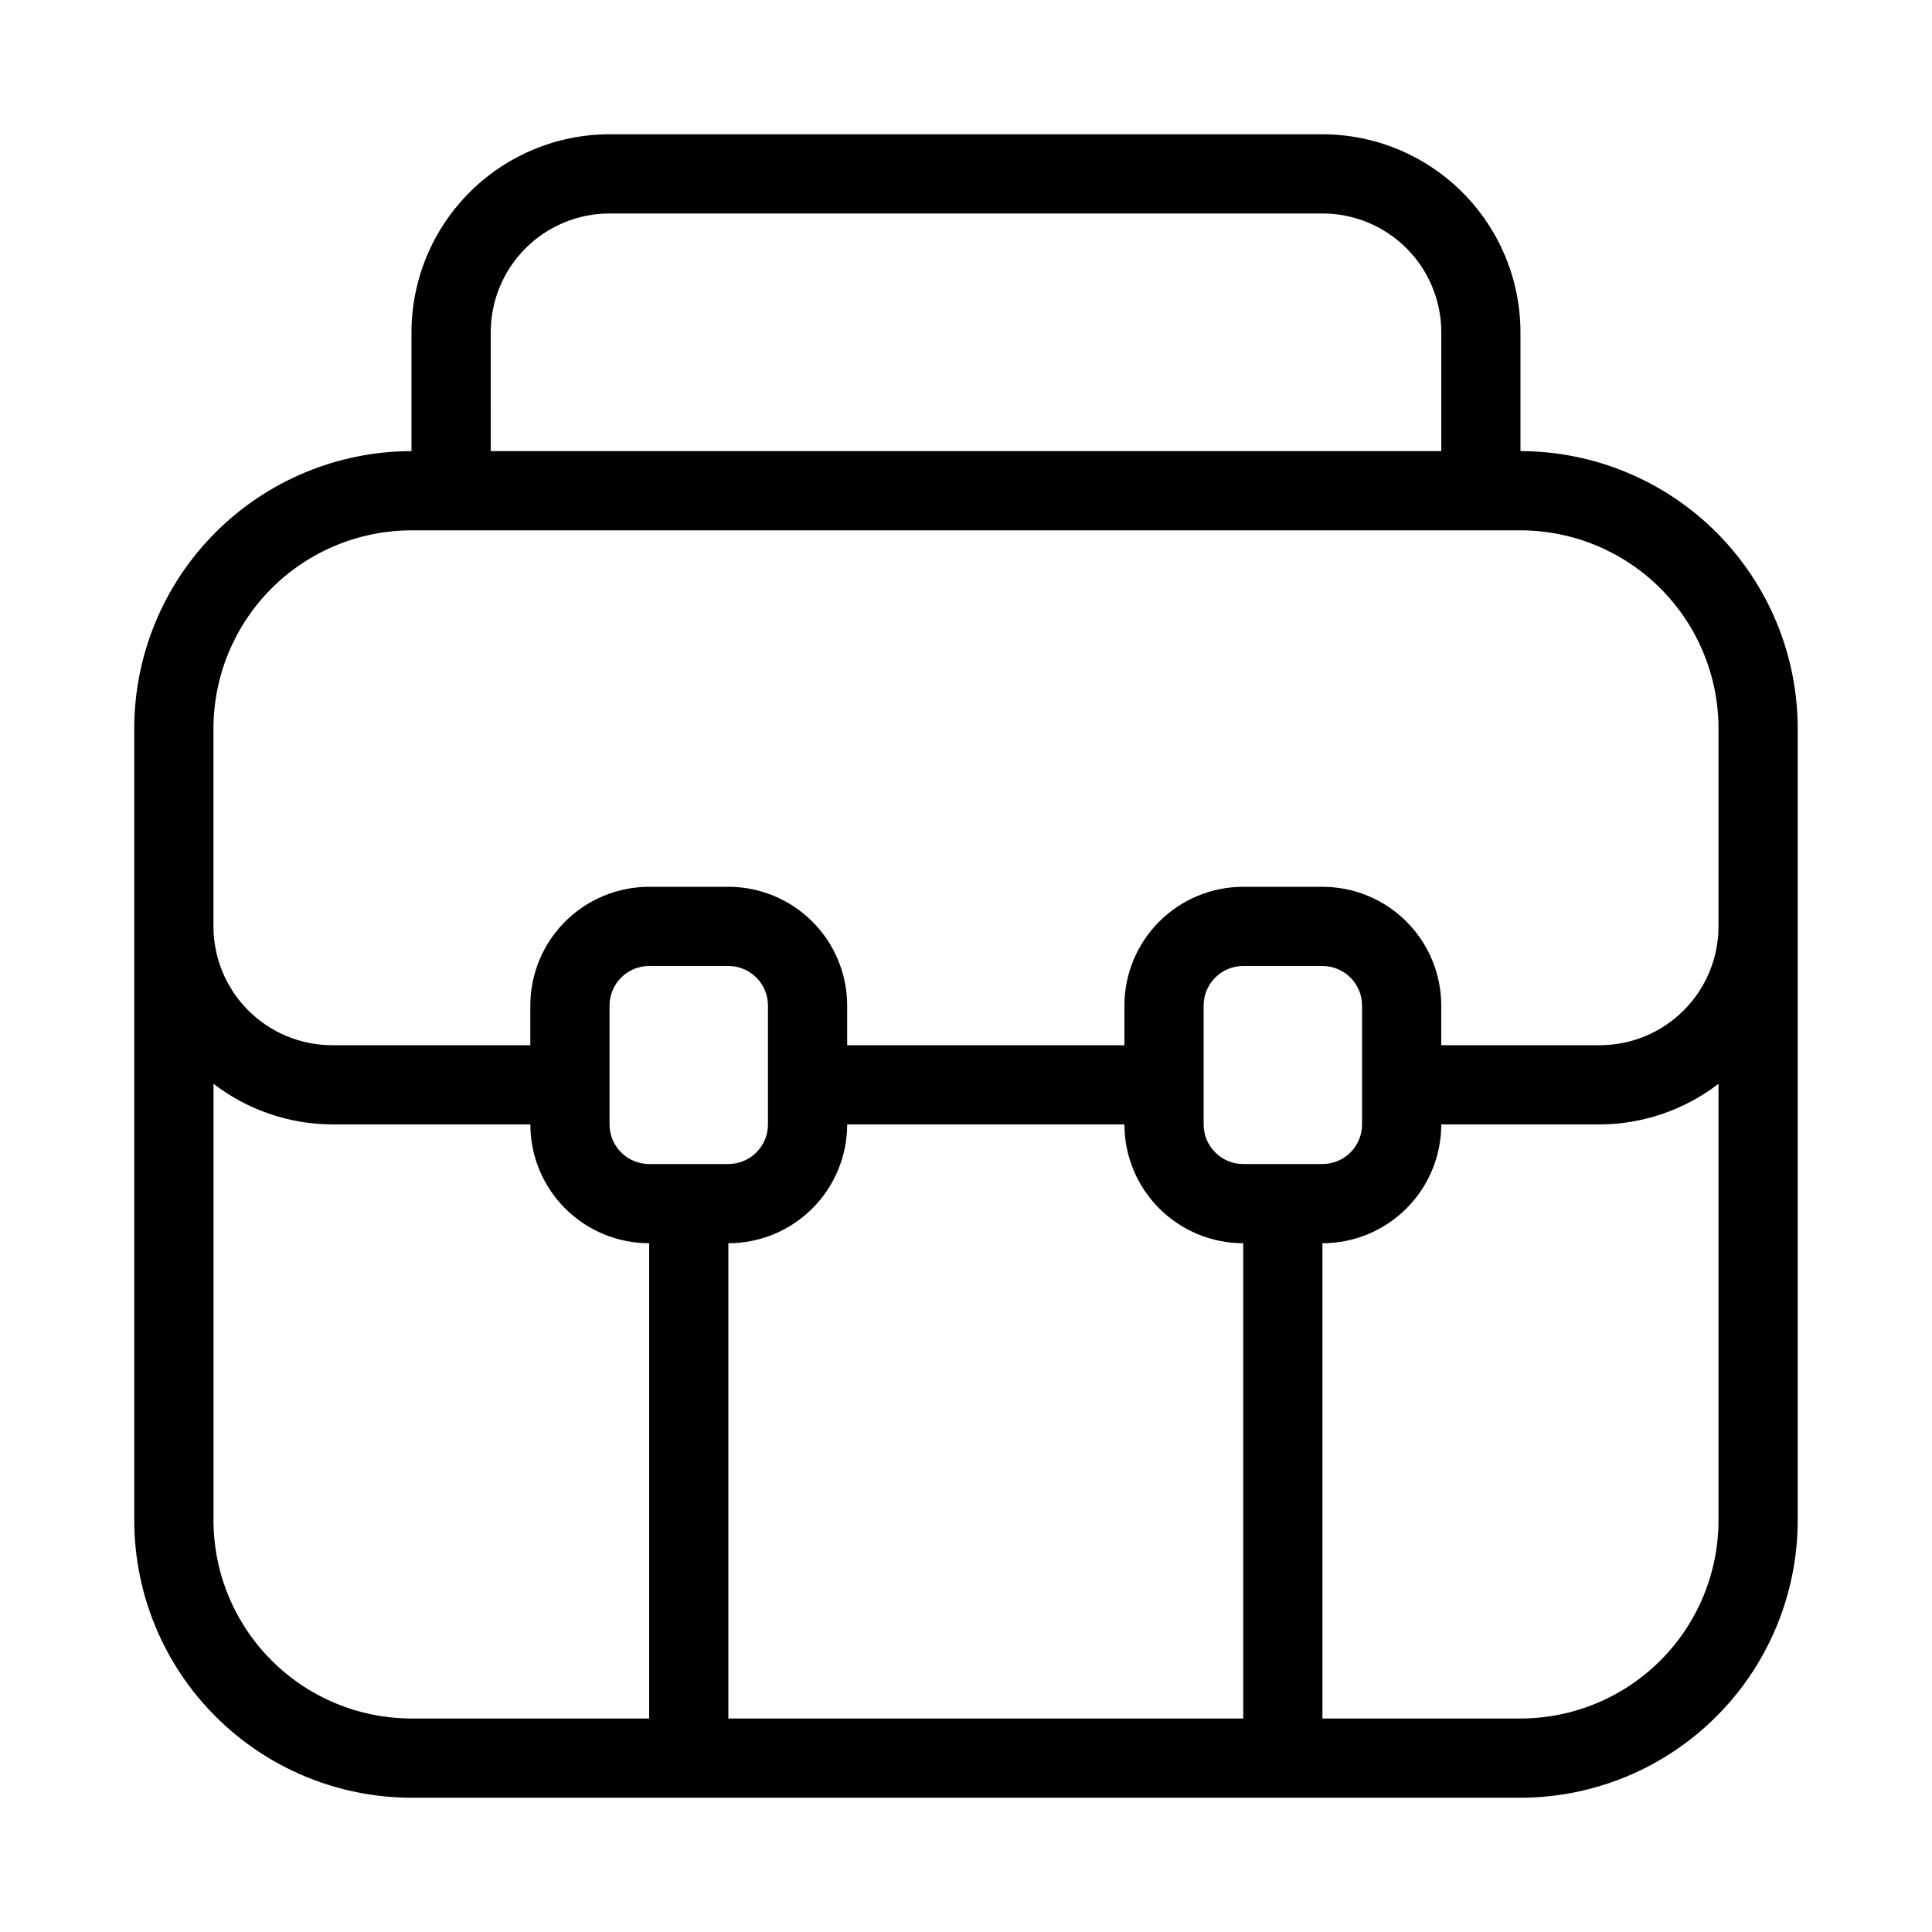 <?xml version="1.0" encoding="UTF-8"?>
<!-- Uploaded to: SVG Find, www.svgfind.com, Generator: SVG Find Mixer Tools -->
<svg fill="#000000" width="800px" height="800px" version="1.1" viewBox="144 144 512 512" xmlns="http://www.w3.org/2000/svg">
 <path d="m546.94 263.55v-31.488c-0.016-13.914-5.551-27.254-15.387-37.09-9.84-9.84-23.18-15.375-37.094-15.391h-188.93c-13.914 0.016-27.254 5.551-37.09 15.391-9.84 9.836-15.375 23.176-15.391 37.09v31.488c-19.48 0.023-38.156 7.769-51.93 21.543s-21.52 32.449-21.543 51.93v209.92c0.023 19.48 7.769 38.156 21.543 51.93 13.773 13.773 32.449 21.523 51.93 21.543h293.89c19.48-0.02 38.156-7.769 51.93-21.543 13.773-13.773 21.523-32.449 21.543-51.93v-209.92c-0.02-19.48-7.769-38.156-21.543-51.93-13.773-13.773-32.449-21.52-51.93-21.543zm-272.89-31.488c0-8.352 3.316-16.359 9.223-22.266s13.914-9.223 22.266-9.223h188.93c8.352 0 16.363 3.316 22.266 9.223 5.906 5.906 9.223 13.914 9.223 22.266v31.488h-251.9zm-73.473 314.88v-115.73c9.031 6.945 20.094 10.73 31.488 10.77h52.48c0 8.348 3.316 16.359 9.223 22.266 5.906 5.902 13.914 9.223 22.266 9.223v125.95h-62.977c-13.914-0.016-27.254-5.551-37.09-15.387-9.84-9.84-15.375-23.18-15.391-37.094zm304.38-104.96c0 2.781-1.105 5.453-3.074 7.422-1.965 1.965-4.637 3.074-7.422 3.074h-20.988c-5.797 0-10.496-4.699-10.496-10.496v-31.488c0-5.797 4.699-10.496 10.496-10.496h20.992-0.004c2.785 0 5.457 1.105 7.422 3.074 1.969 1.969 3.074 4.637 3.074 7.422zm-31.488 31.488 0.004 125.95h-136.45v-125.95c8.352 0 16.359-3.32 22.266-9.223 5.902-5.906 9.223-13.918 9.223-22.266h73.473c0 8.348 3.316 16.359 9.223 22.266 5.902 5.902 13.914 9.223 22.266 9.223zm-125.95-31.488c0 2.781-1.105 5.453-3.074 7.422-1.969 1.965-4.641 3.074-7.422 3.074h-20.992c-5.797 0-10.496-4.699-10.496-10.496v-31.488c0-5.797 4.699-10.496 10.496-10.496h20.992c2.781 0 5.453 1.105 7.422 3.074s3.074 4.637 3.074 7.422zm199.42 157.44h-52.48v-125.95c8.352 0 16.363-3.32 22.266-9.223 5.906-5.906 9.223-13.918 9.223-22.266h41.984c11.395-0.039 22.457-3.824 31.488-10.77v115.73c-0.016 13.914-5.551 27.254-15.387 37.094-9.84 9.836-23.18 15.371-37.094 15.387zm52.48-209.92v0.004c0 8.352-3.316 16.359-9.223 22.266-5.902 5.902-13.914 9.223-22.266 9.223h-41.984v-10.496c0-8.352-3.316-16.363-9.223-22.266-5.902-5.906-13.914-9.223-22.266-9.223h-20.988c-8.352 0-16.363 3.316-22.266 9.223-5.906 5.902-9.223 13.914-9.223 22.266v10.496h-73.473v-10.496c0-8.352-3.32-16.363-9.223-22.266-5.906-5.906-13.914-9.223-22.266-9.223h-20.992c-8.352 0-16.359 3.316-22.266 9.223-5.906 5.902-9.223 13.914-9.223 22.266v10.496h-52.48c-8.352 0-16.359-3.32-22.266-9.223-5.906-5.906-9.223-13.914-9.223-22.266v-52.48c0.016-13.914 5.551-27.254 15.391-37.09 9.836-9.84 23.176-15.375 37.09-15.391h293.89c13.914 0.016 27.254 5.551 37.094 15.391 9.836 9.836 15.371 23.176 15.387 37.09z"/>
</svg>